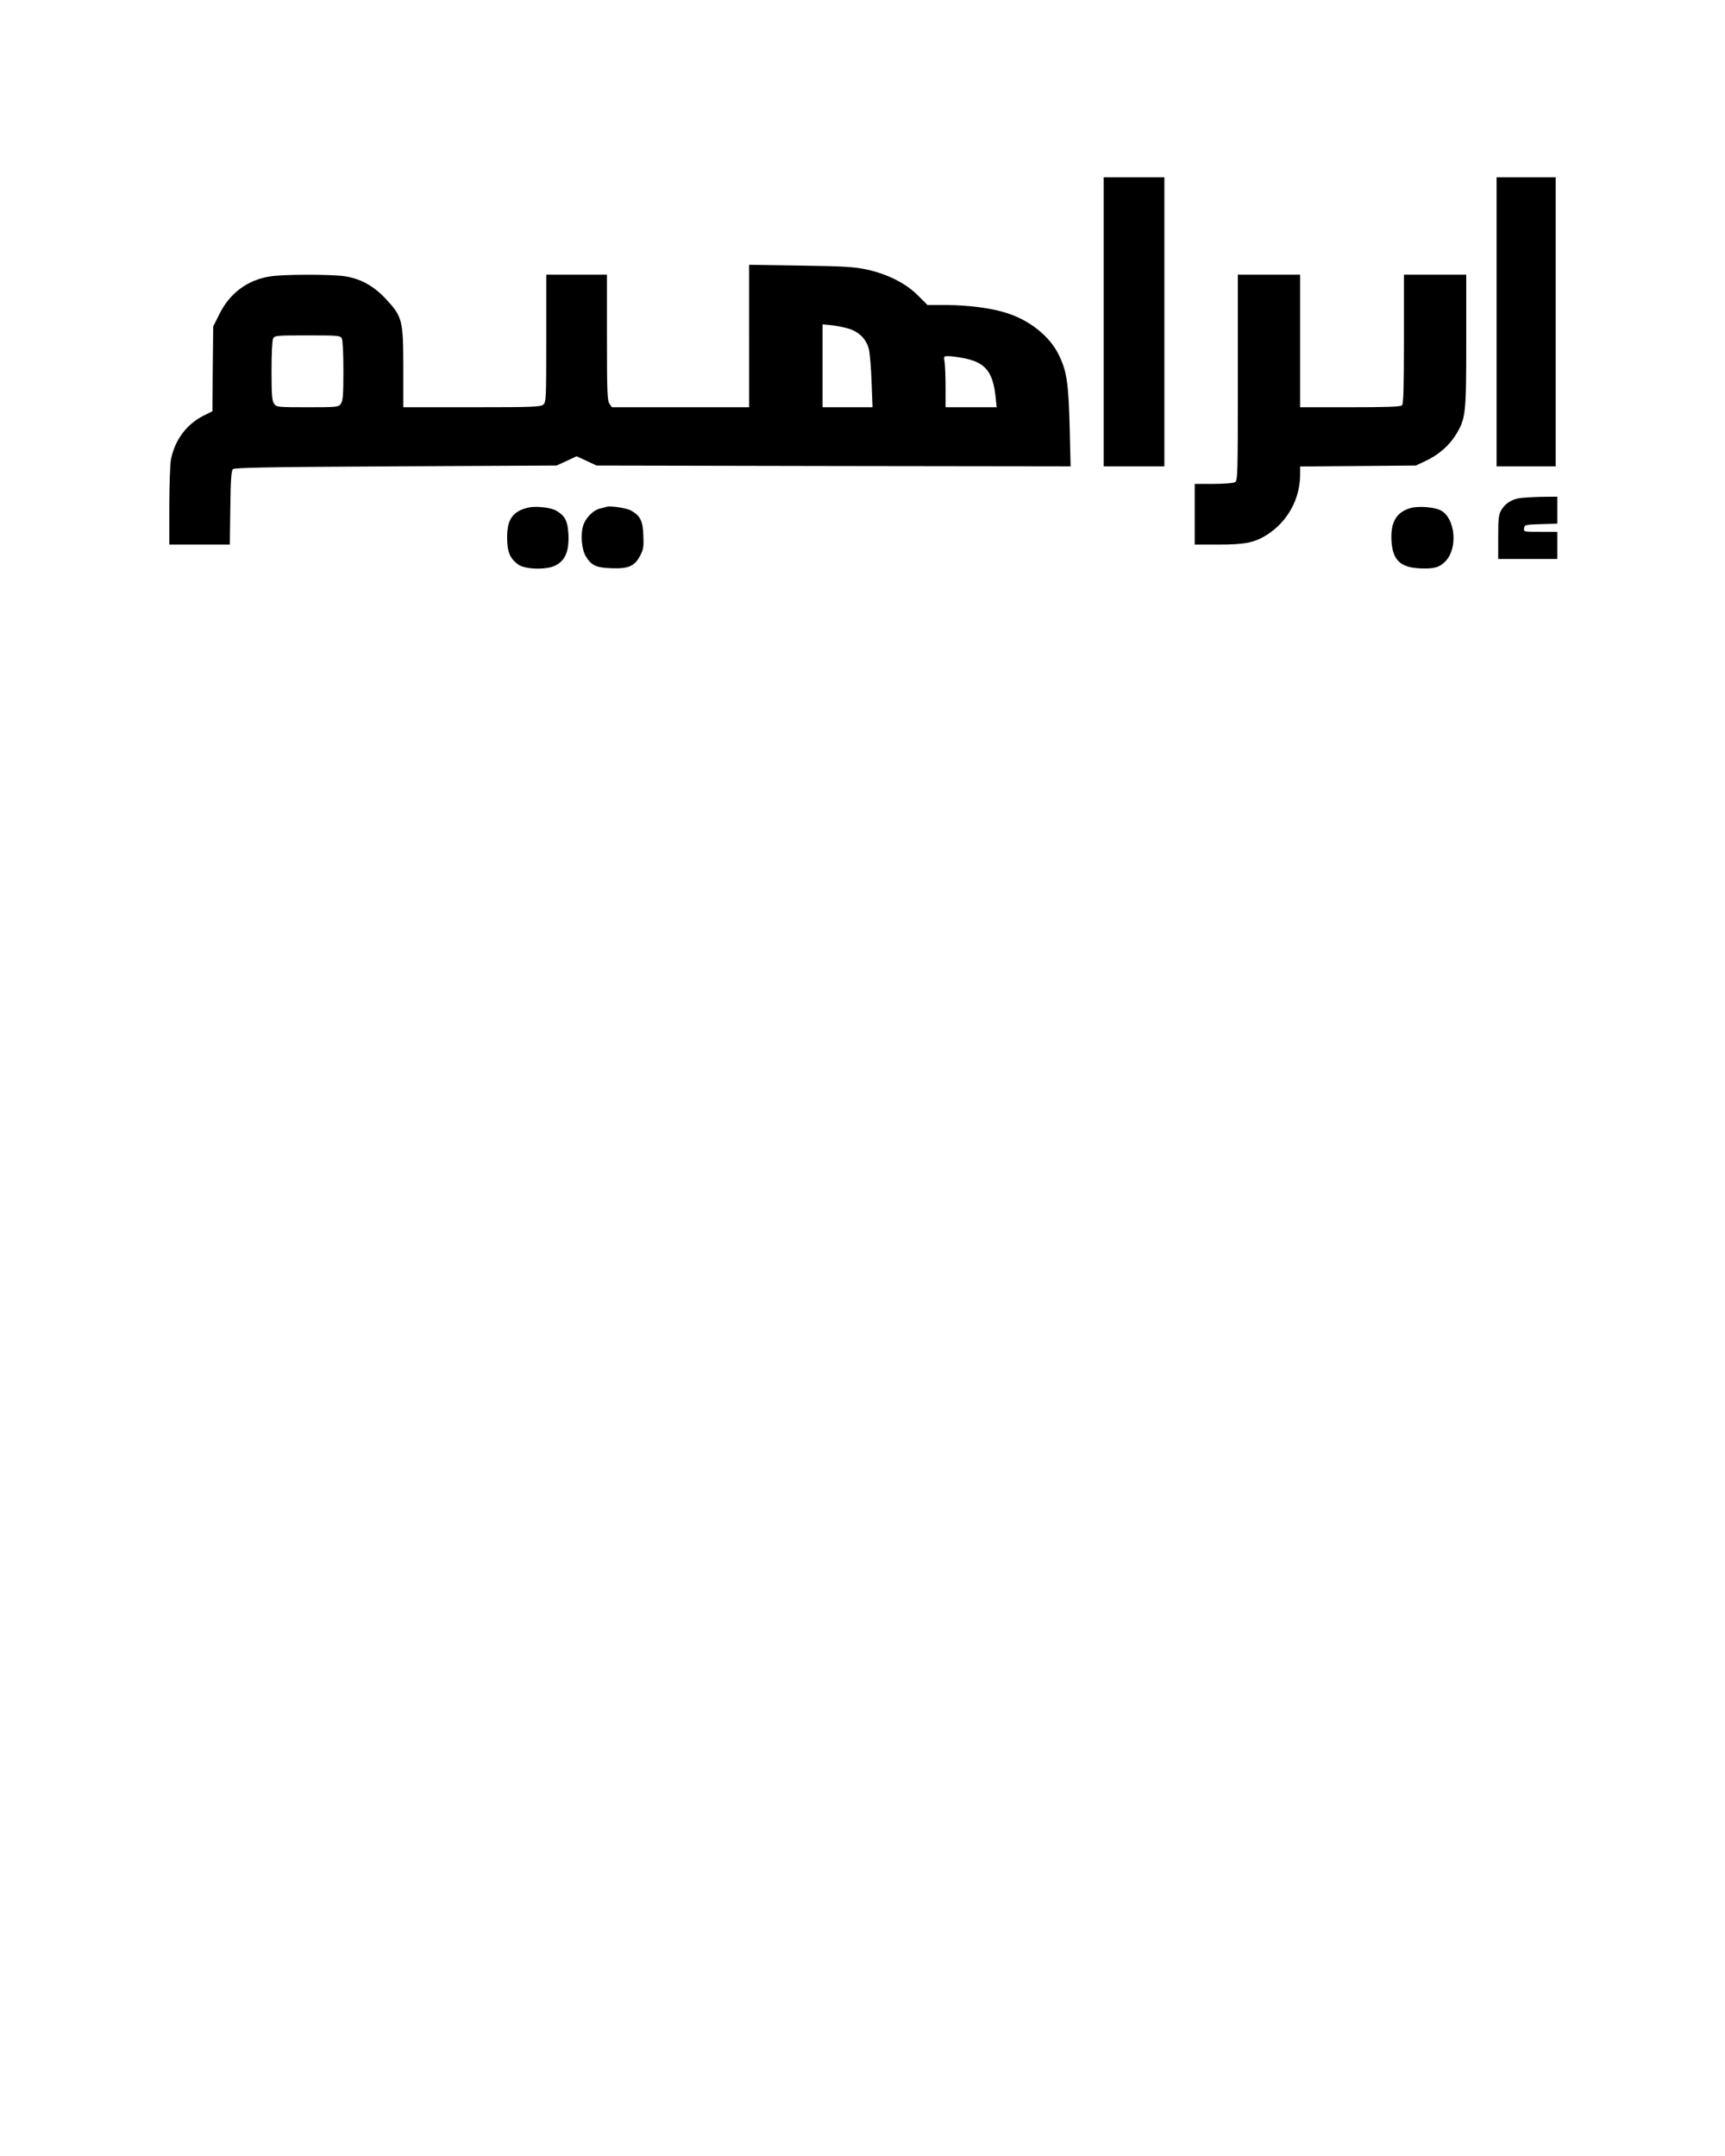 <?xml version="1.0" encoding="UTF-8" standalone="yes"?>
<svg version="1.0" xmlns="http://www.w3.org/2000/svg" width="1080" height="1350" viewBox="0 0 1080 1350" preserveAspectRatio="xMidYMid meet">
  <g transform="translate(0,1350) scale(0.1,-0.1)" fill="#000000" stroke="none">
    <path d="M6910 11485 l0 -905 190 0 190 0 0 905 0 905 -190 0 -190 0 0 -905z"/>
    <path d="M9370 11485 l0 -905 185 0 185 0 0 905 0 905 -185 0 -185 0 0 -905z"/>
    <path d="M4690 11396 l0 -446 -429 0 -430 0 -15 22 c-14 19 -16 76 -16 415 l0
393 -190 0 -190 0 0 -398 c0 -374 -1 -400 -18 -415 -17 -15 -62 -17 -448 -17
l-429 0 0 248 c0 299 -6 320 -112 433 -76 80 -154 123 -253 139 -85 13 -387
13 -470 -1 -141 -22 -253 -106 -317 -237 l-38 -76 -3 -265 -2 -266 -56 -28
c-107 -54 -181 -154 -204 -277 -5 -29 -10 -160 -10 -291 l0 -239 189 0 190 0
3 230 c2 171 6 232 16 242 10 10 213 14 1020 18 l1007 5 63 29 62 29 63 -29
62 -29 1484 -3 1484 -2 -6 247 c-7 276 -18 350 -69 453 -58 118 -188 220 -338
264 -91 28 -238 46 -364 46 l-119 0 -60 60 c-74 75 -188 133 -319 162 -79 17
-140 21 -415 25 l-323 5 0 -446z m617 48 c69 -19 117 -66 133 -131 6 -26 14
-119 17 -205 l6 -158 -157 0 -156 0 0 260 0 259 53 -5 c28 -3 76 -12 104 -20z
m-3167 -63 c6 -12 10 -96 10 -203 0 -150 -3 -188 -16 -206 -15 -21 -20 -22
-209 -22 -189 0 -194 1 -209 22 -13 18 -16 56 -16 206 0 107 4 191 10 203 10
18 23 19 215 19 192 0 205 -1 215 -19z m3885 -122 c144 -26 192 -84 209 -251
l6 -58 -160 0 -160 0 0 123 c0 67 -3 139 -6 160 -6 36 -6 37 23 37 16 0 56 -5
88 -11z"/>
    <path d="M7750 11135 c0 -627 -1 -645 -19 -655 -11 -5 -72 -10 -135 -10 l-116
0 0 -190 0 -190 148 0 c166 0 226 12 304 61 130 83 208 225 208 379 l0 49 363
3 362 3 65 31 c81 39 145 96 187 165 60 100 63 129 63 586 l0 413 -195 0 -195
0 0 -403 c0 -300 -3 -406 -12 -415 -9 -9 -95 -12 -325 -12 l-313 0 0 415 0
415 -195 0 -195 0 0 -645z"/>
    <path d="M9514 10381 c-52 -9 -89 -33 -114 -74 -17 -28 -20 -51 -20 -169 l0
-138 185 0 185 0 0 85 0 85 -106 0 c-104 0 -105 0 -102 23 3 21 8 22 106 25
l102 3 0 84 0 85 -97 -1 c-54 -1 -117 -5 -139 -8z"/>
    <path d="M3304 10321 c-95 -24 -129 -74 -129 -186 0 -89 17 -131 68 -169 43
-32 178 -36 234 -7 62 31 86 89 82 191 -4 87 -21 120 -76 152 -34 21 -133 31
-179 19z"/>
    <path d="M3795 10326 c-5 -2 -22 -7 -37 -10 -45 -10 -94 -61 -108 -111 -16
-56 -8 -145 17 -187 34 -58 65 -73 161 -76 107 -4 146 13 180 79 20 37 23 56
20 126 -3 90 -19 123 -75 155 -28 17 -135 33 -158 24z"/>
    <path d="M8836 10320 c-93 -24 -132 -90 -124 -211 9 -118 56 -162 179 -168 89
-4 124 7 161 47 76 81 59 264 -28 314 -37 22 -135 31 -188 18z"/>
  </g>
</svg>